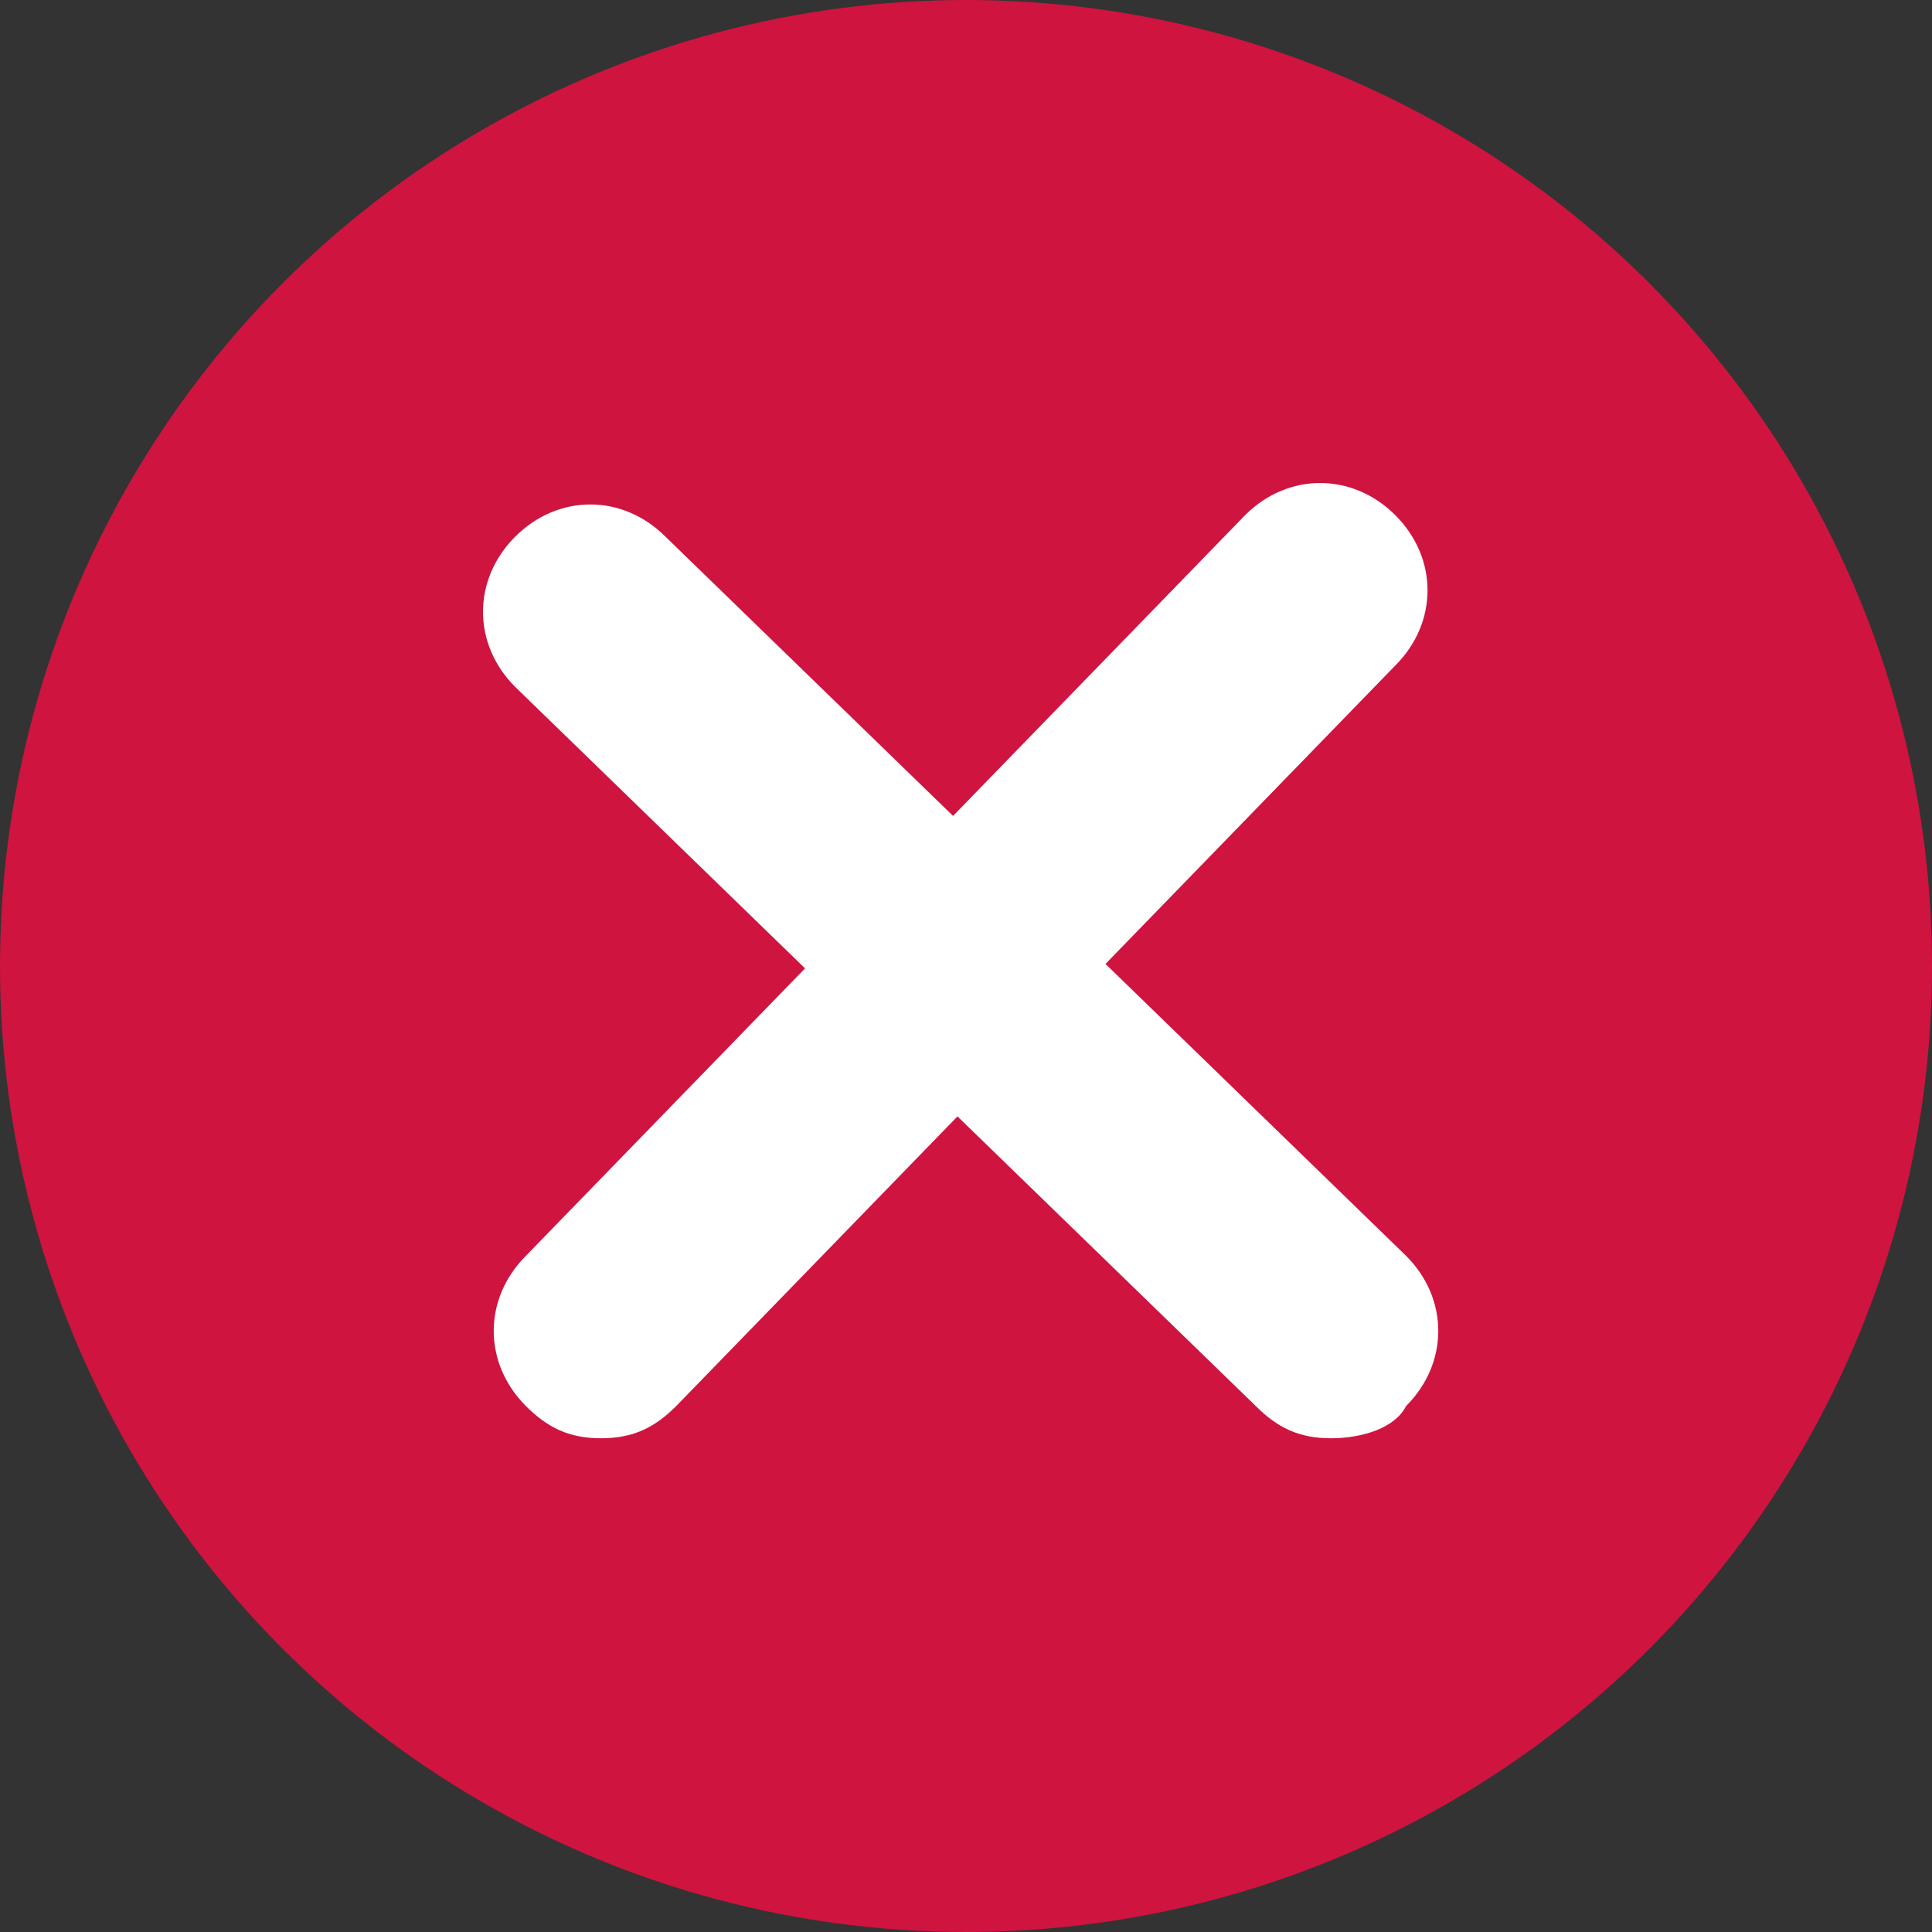 <?xml version="1.0" encoding="utf-8"?>
<svg xmlns="http://www.w3.org/2000/svg" style="enable-background:new 0 0 18 18;" version="1.1" viewBox="0 0 18 18" x="0px" y="0px">
<rect x="0" y="0" width="18" height="18" fill="#333333" stroke="none"/>
<style type="text/css">
	.st0{fill:#209ED9;}
	.st1{fill:#FFFFFF;}
	.st2{display:none;}
	.st3{fill:#1B9DD9;}
	.st4{fill:#9D9D9C;}
	.st5{fill:#C6C6C6;}
	.st6{fill:#DADADA;}
	.st7{fill:#4BB7A1;}
	.st8{fill:#CF143F;}
	.st9{fill:#009FE3;}
	.st10{fill:#2AACE4;}
	.st11{fill:#159DD9;}
</style>
<g id="Ebene_1">
	<g id="Gruppe_56" transform="translate(-275 -3498)">
		<g id="Ellipse_1_00000057863822181499606960000006048940883053115023_">
			<circle class="st8" cx="284" cy="3507" r="9"/>
		</g>
		<g id="Pfad_88_00000122707443455681029540000007058014935436348296_">
			<path class="st1" d="M280.6,3511.4c-0.3,0-0.5-0.1-0.7-0.3c-0.4-0.4-0.4-1,0-1.4l6.7-6.9c0.4-0.4,1-0.4,1.4,0&#xA;				c0.4,0.4,0.4,1,0,1.4l-6.7,6.9C281.1,3511.3,280.9,3511.4,280.6,3511.4z"/>
		</g>
		<g id="Pfad_89">
			<path class="st1" d="M287.4,3511.4c-0.3,0-0.5-0.1-0.7-0.3l-6.9-6.7c-0.4-0.4-0.4-1,0-1.4c0.4-0.4,1-0.4,1.4,0l6.9,6.7&#xA;				c0.4,0.4,0.4,1,0,1.4C288,3511.3,287.7,3511.4,287.4,3511.4z"/>
		</g>
	</g>
</g>
<g id="Ebene_2">
</g>
</svg>